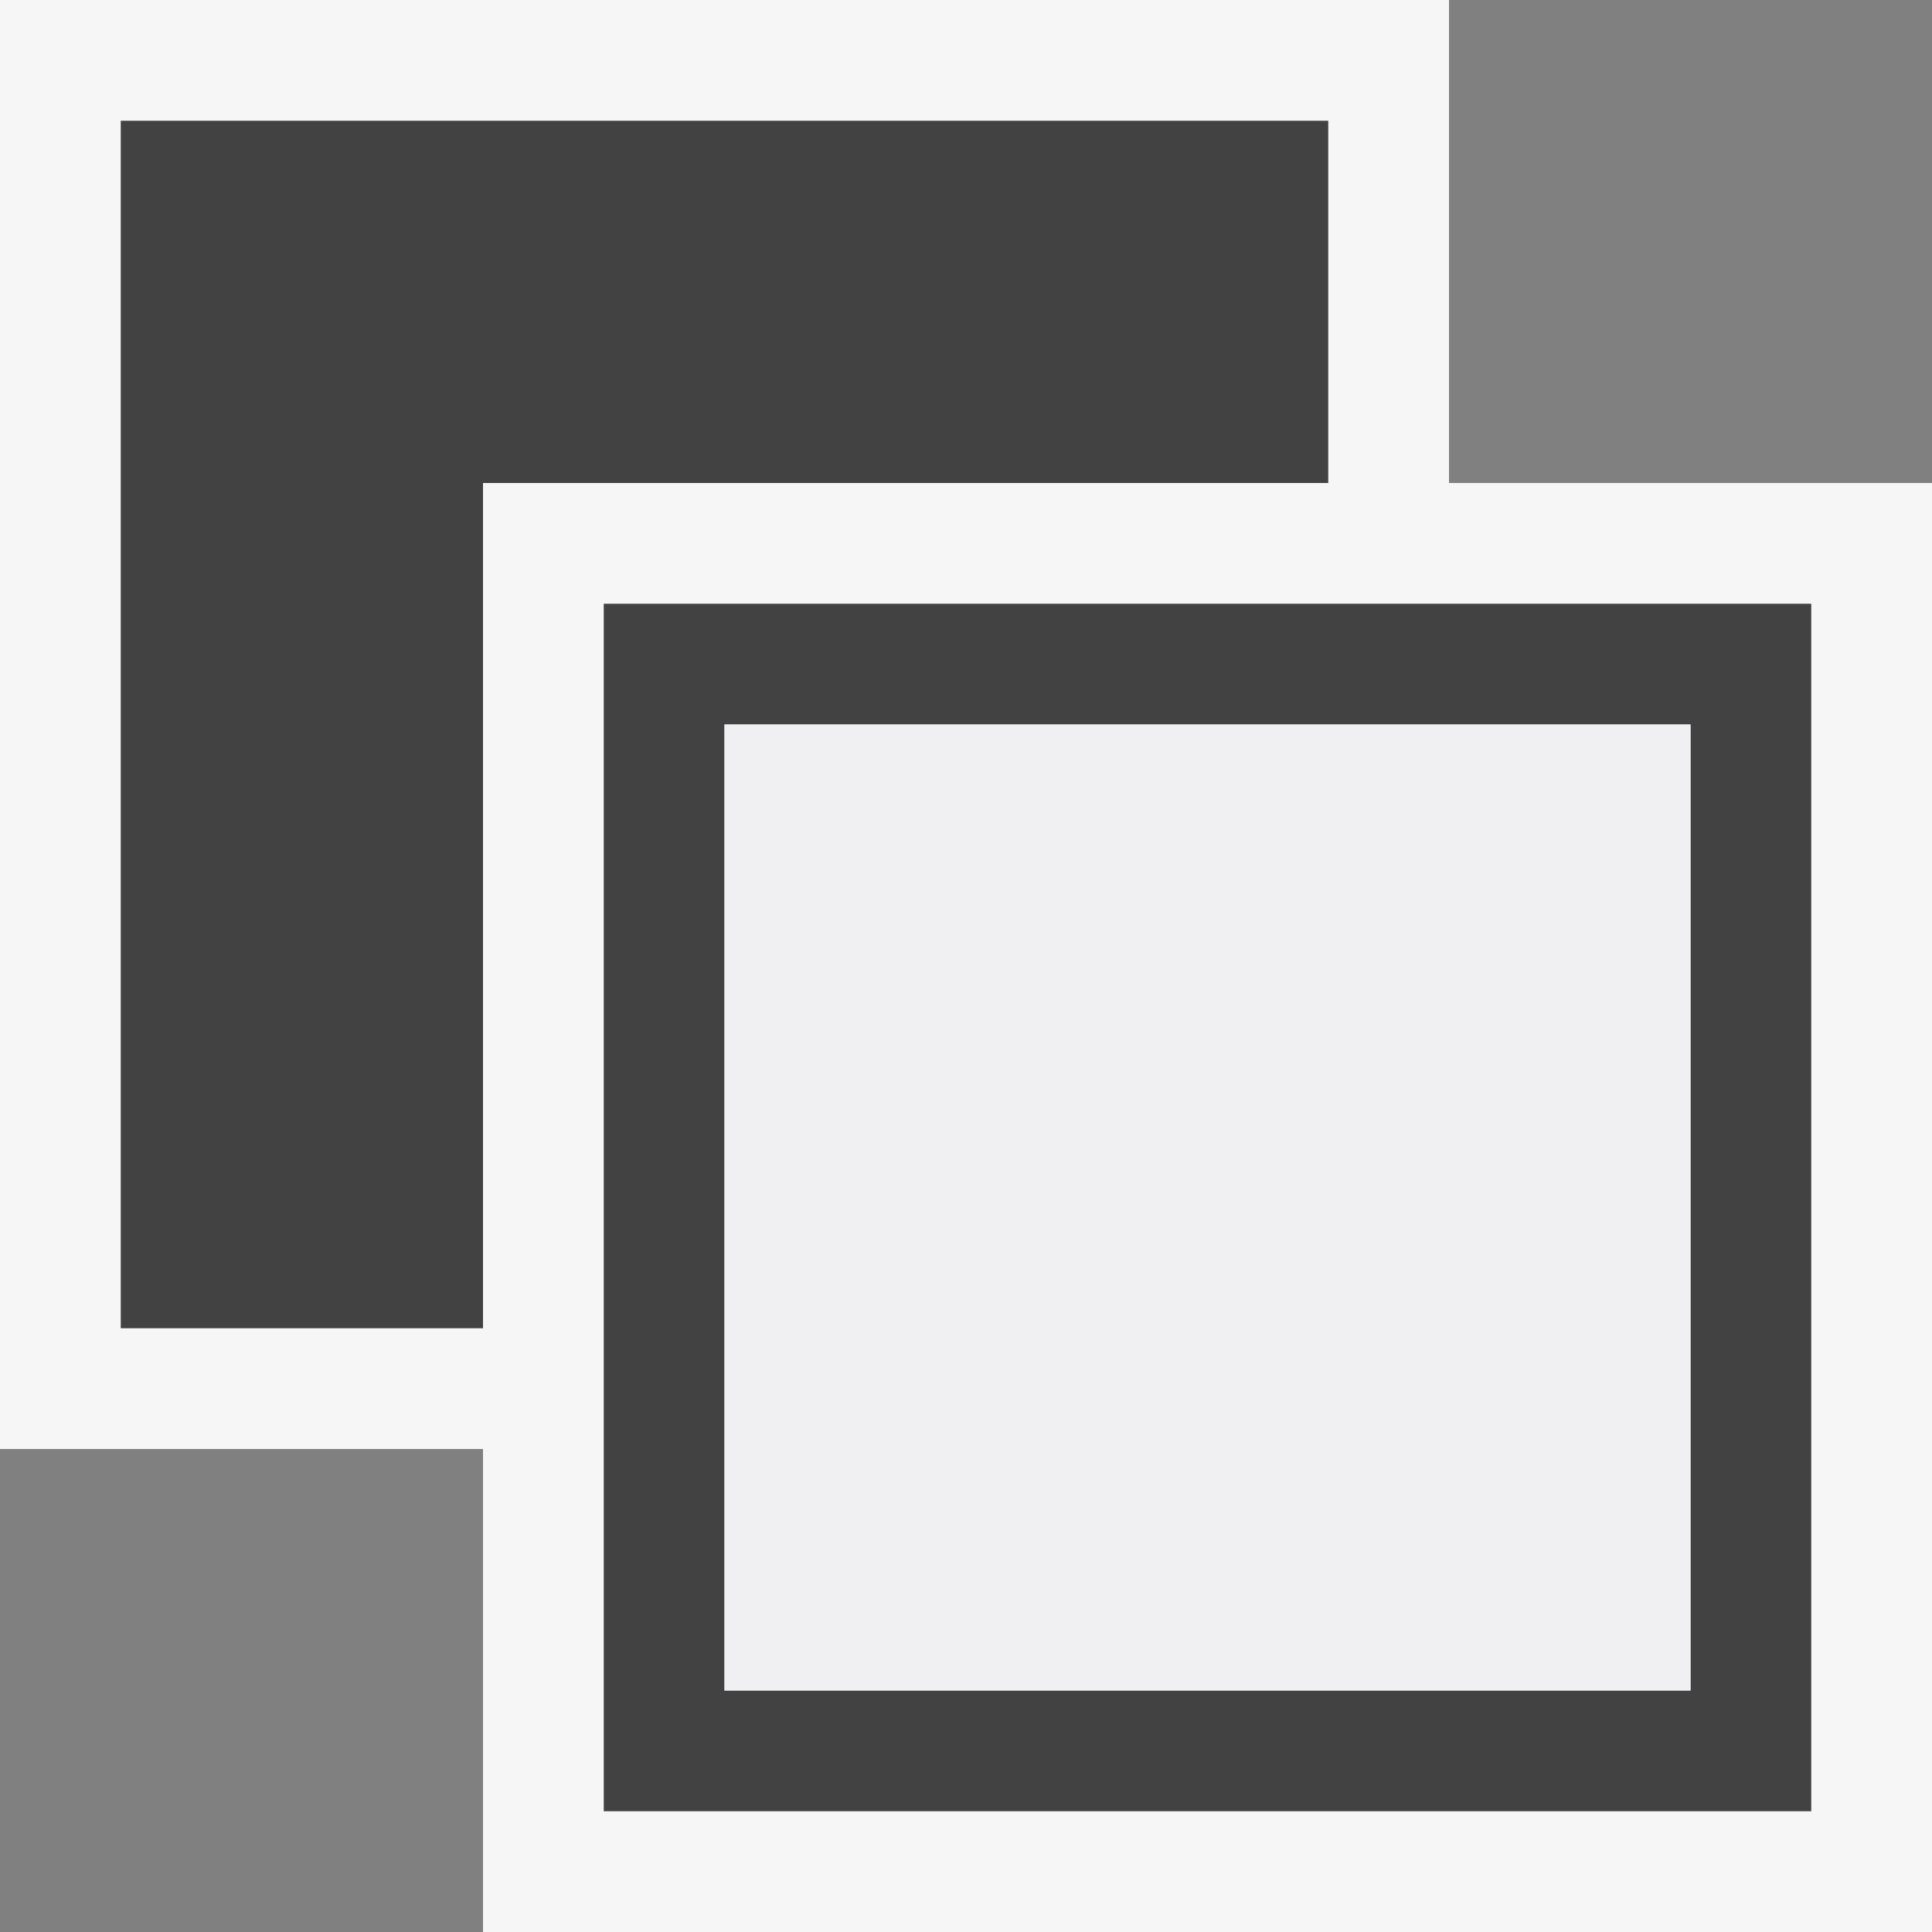 <svg xmlns="http://www.w3.org/2000/svg" viewBox="0 0 16 16"><rect x="0" y="0" width="16" height="16" fill="#808080" stroke="none"/><style>.st0{opacity:0;fill:#fff}.st1{fill:#f6f6f6}.st2{fill:#424242}.st3{fill:#f0eff1}</style><g id="outline"><path class="st0" d="M0 0h16v16H0z"/><path class="st1" d="M12 4V0H0v12h4v4h12V4h-4z"/></g><path class="st2" d="M4 4h7V1H1v10h3z" id="icon_x5F_bg"/><g id="icon_x5F_fg"><path class="st2" d="M5 5v10h10V5H5zm9 9H6V6h8v8z"/><path class="st3" d="M6 6h8v8H6z"/></g></svg>